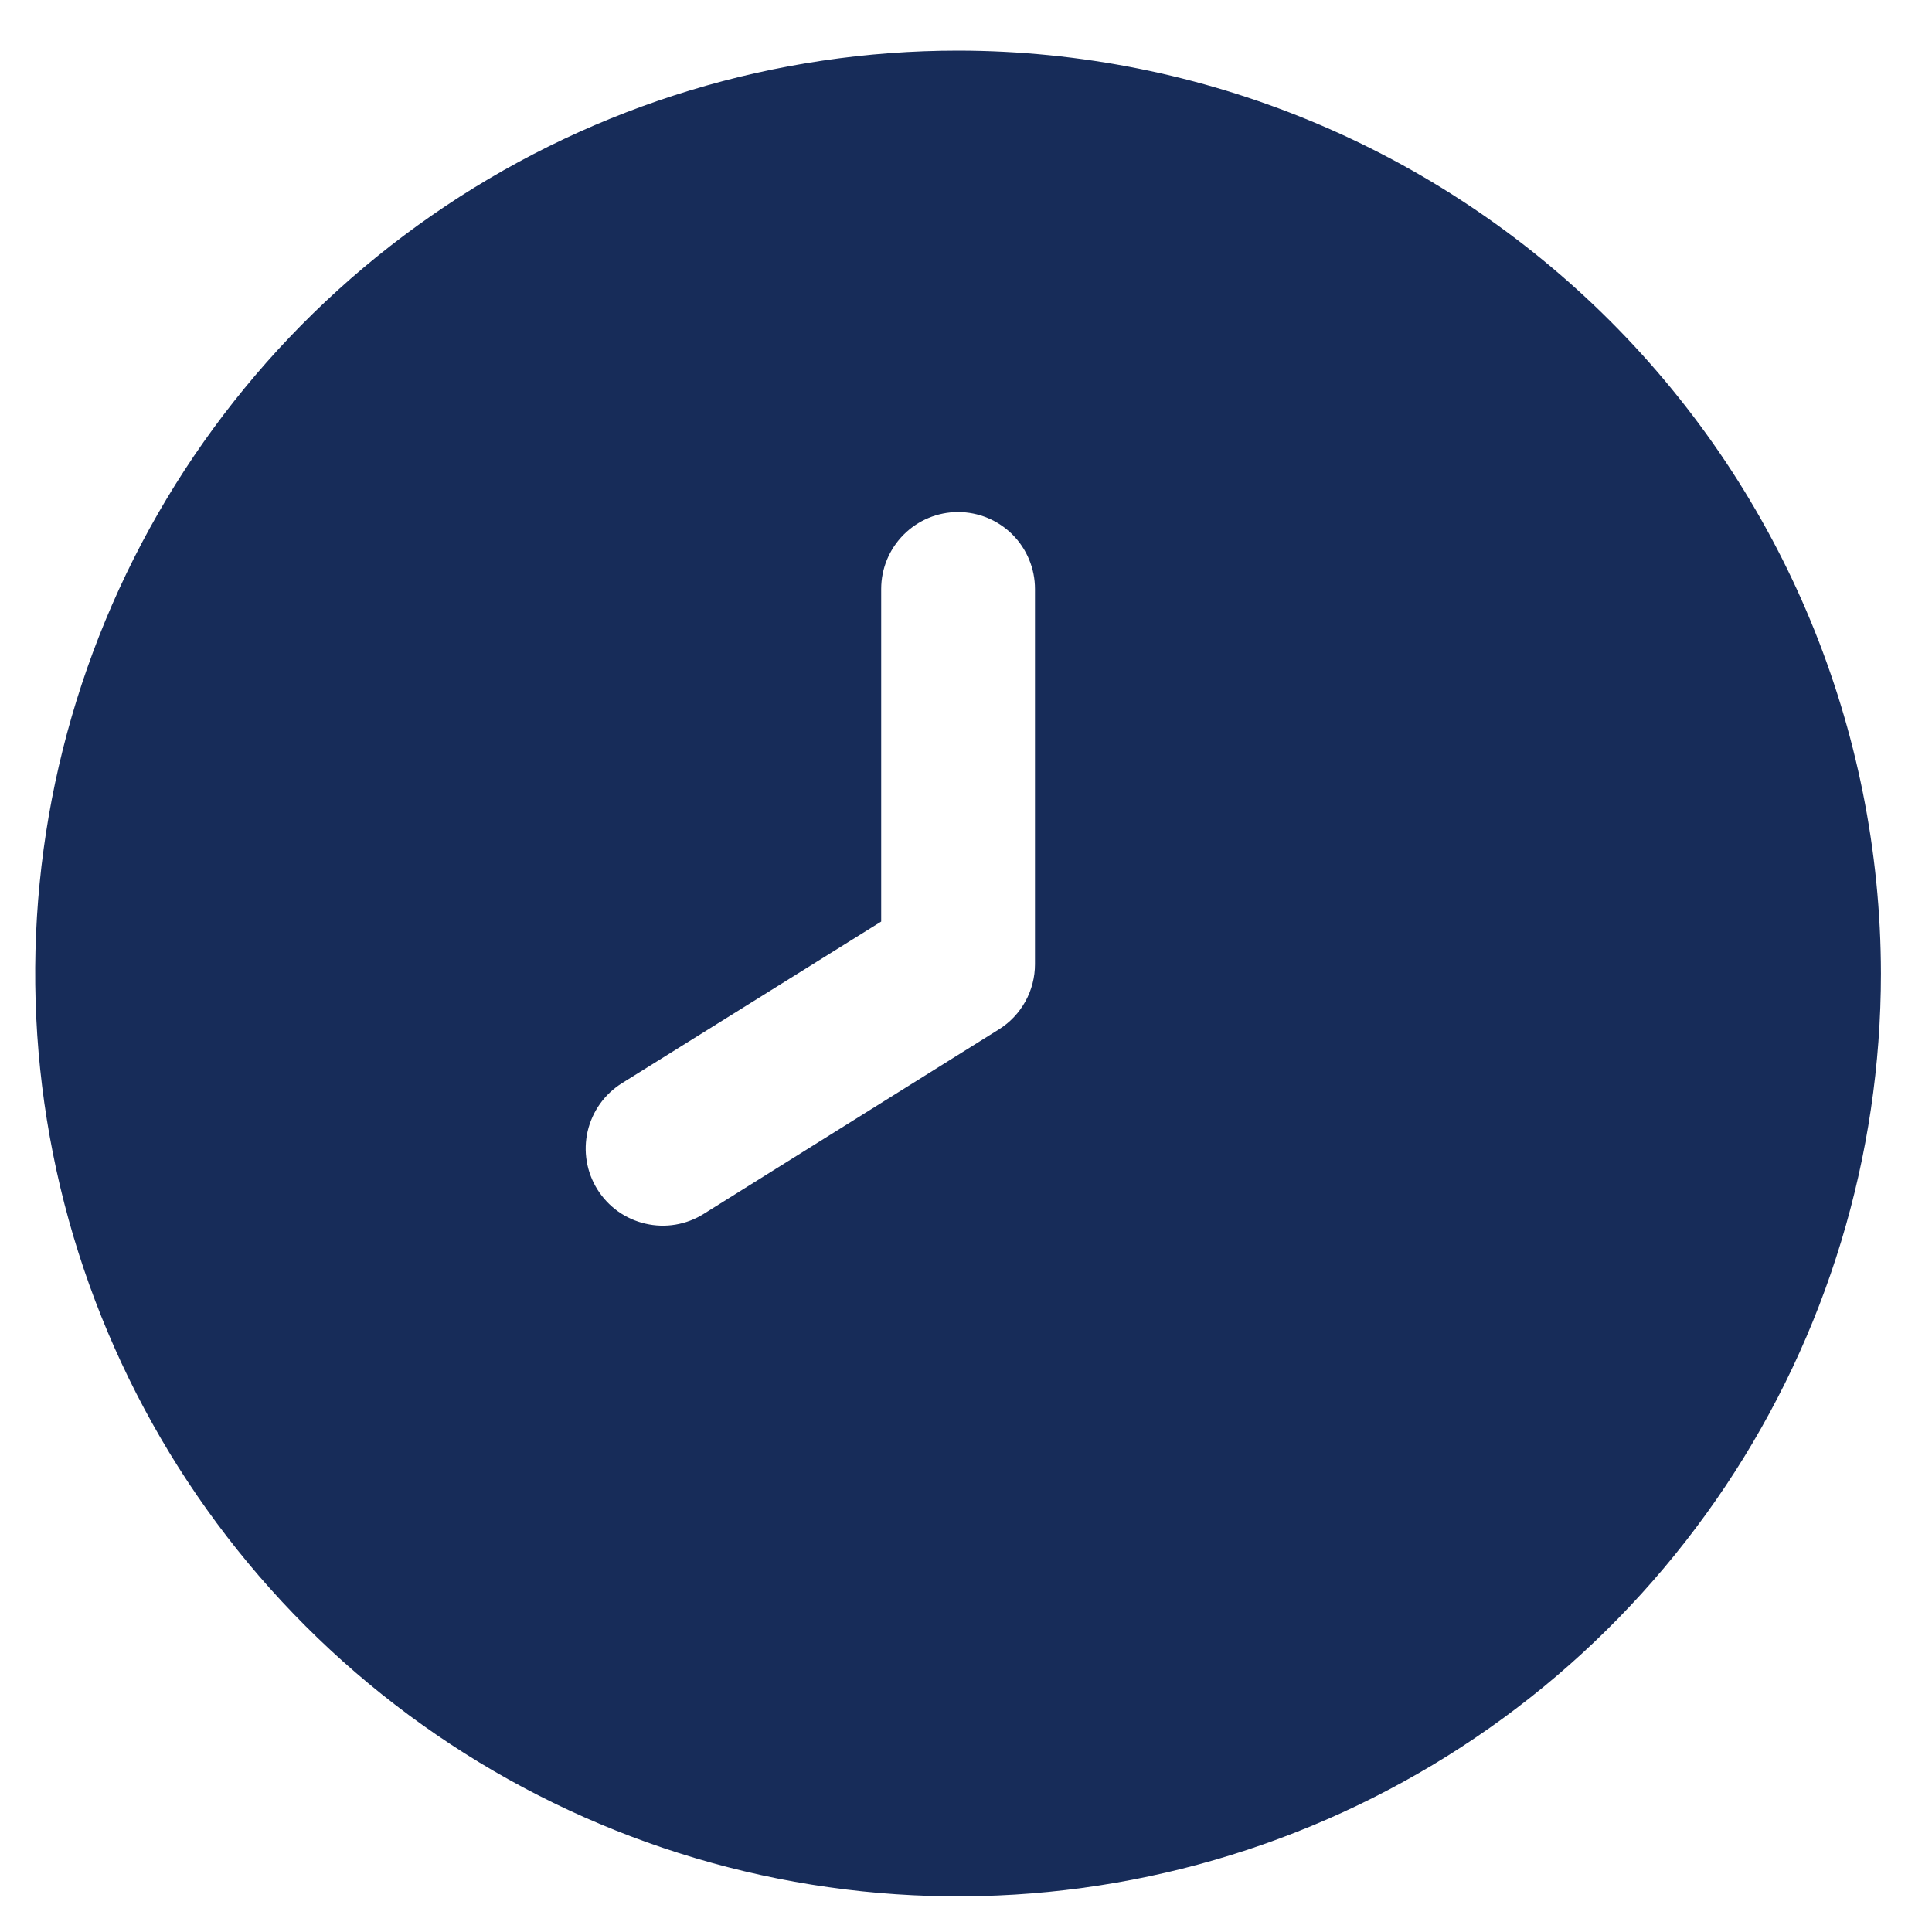 <svg width="30" height="30" viewBox="0 0 30 30" fill="none" xmlns="http://www.w3.org/2000/svg">
<path d="M14.877 0.786C12.043 0.786 9.272 1.626 6.916 3.201C4.559 4.776 2.722 7.014 1.638 9.632C0.553 12.251 0.269 15.132 0.822 17.912C1.375 20.692 2.74 23.245 4.744 25.249C6.748 27.253 9.302 28.618 12.081 29.171C14.861 29.724 17.743 29.44 20.361 28.355C22.98 27.271 25.218 25.434 26.792 23.078C28.367 20.721 29.207 17.95 29.207 15.116C29.203 11.317 27.692 7.674 25.006 4.988C22.319 2.301 18.677 0.79 14.877 0.786V0.786ZM16.071 14.972C16.071 15.174 16.02 15.373 15.922 15.55C15.824 15.727 15.683 15.877 15.511 15.984L10.926 18.85C10.792 18.934 10.644 18.99 10.489 19.016C10.334 19.042 10.175 19.037 10.022 19.001C9.869 18.966 9.724 18.901 9.596 18.81C9.468 18.718 9.36 18.603 9.276 18.469C9.193 18.336 9.137 18.188 9.111 18.033C9.085 17.878 9.09 17.719 9.125 17.566C9.161 17.413 9.226 17.268 9.317 17.14C9.408 17.012 9.524 16.904 9.657 16.82L13.683 14.31V9.145C13.683 8.828 13.809 8.525 14.033 8.301C14.257 8.077 14.56 7.951 14.877 7.951C15.194 7.951 15.498 8.077 15.722 8.301C15.945 8.525 16.071 8.828 16.071 9.145V14.972Z" fill="#172C59"/>
</svg>
